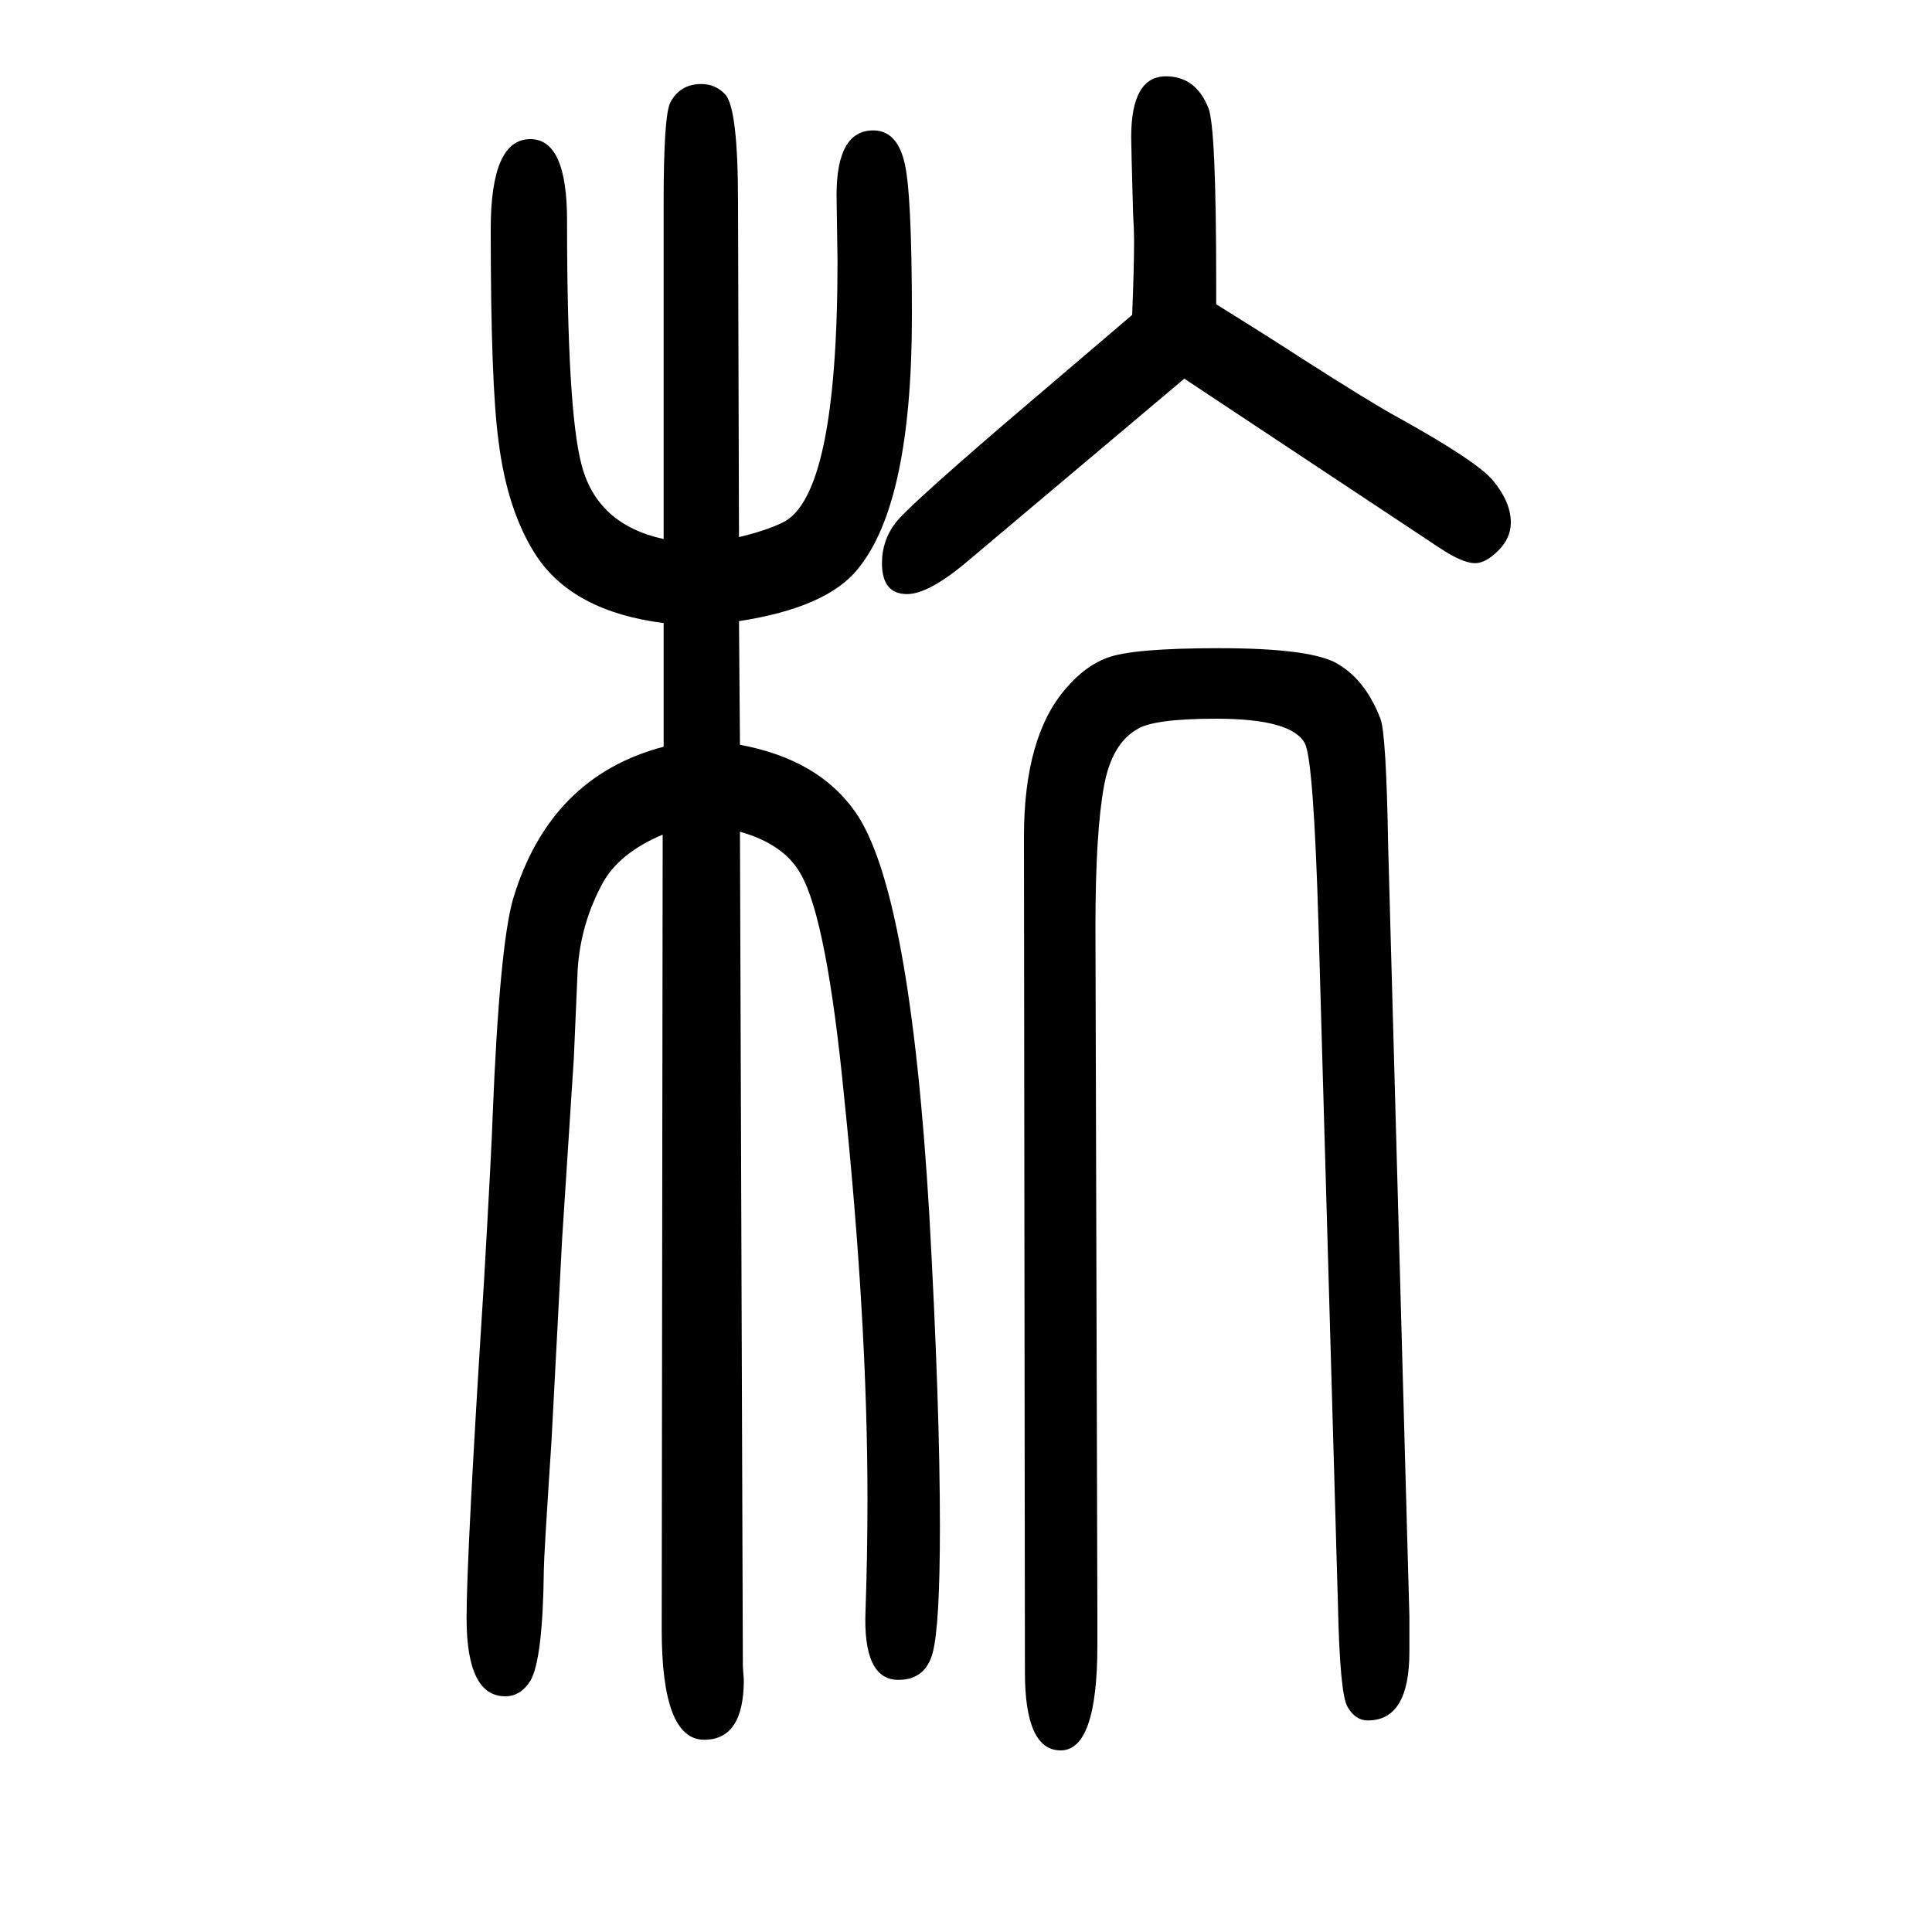 <svg xmlns="http://www.w3.org/2000/svg" xmlns:xlink="http://www.w3.org/1999/xlink" height="100" width="100" version="1.1"><path d="M765 1094q29 7 45 15q57 27 57 271l-1 68q0 67 38 67q24 0 32 -32q8 -30 8 -160q0 -194 -56 -262q-32 -40 -123 -54l1 -128q81 -15 119 -69q57 -80 77 -417q11 -198 11 -323q0 -103 -7.5 -131t-35.5 -28q-37 0 -34 72q2 57 2 115q0 183 -24 415q-18 185 -45 232
q-17 31 -63 44l3 -861v-3q1 -13 1 -14q0 -62 -41 -62q-44 0 -44 114l1 823q-45 -19 -62 -50q-23 -42 -26 -90l-4 -92l-12 -185l-11 -209q-8 -122 -8 -134q-1 -94 -14 -116q-10 -16 -26 -16q-40 0 -40 81q0 66 18 348q8 139 9 172q7 174 21 224q38 127 156 158v128
q-94 12 -132 70q-30 46 -39 119q-8 59 -8 219q0 93 41 93q38 0 38 -84q0 -197 15 -253q16 -62 85 -77v349q0 90 7 103q10 19 32 19q15 0 25 -11q13 -15 13 -112zM1259 1335q58 -36 87 -55q75 -48 101 -62q83 -46 99 -66q18 -22 18 -43q0 -16 -13 -29t-24 -13q-13 0 -37 16
l-264 175l-222 -187q-42 -36 -65 -36q-26 0 -26 32q0 24 15 43q14 17 108 98l136 116q2 48 2 77q0 11 -1 27q-2 71 -2 80q0 63 36 63q31 0 44 -33q8 -20 8 -182v-21zM1061 -81l-1 865q0 104 44 154q20 23 42 31q26 10 116 10q98 0 124 -17q28 -17 43 -56q6 -15 8 -131
l22 -798v-37q0 -71 -43 -71q-13 0 -21 14q-8 13 -10 107l-20 699q-5 172 -14 191q-13 26 -92 26q-65 0 -82 -11q-26 -15 -34 -58q-9 -48 -9 -146l2 -711v-5v-28q0 -109 -38 -109q-37 0 -37 81z" style="" transform="scale(0.05 -0.05) translate(0 -1650)"/></svg>